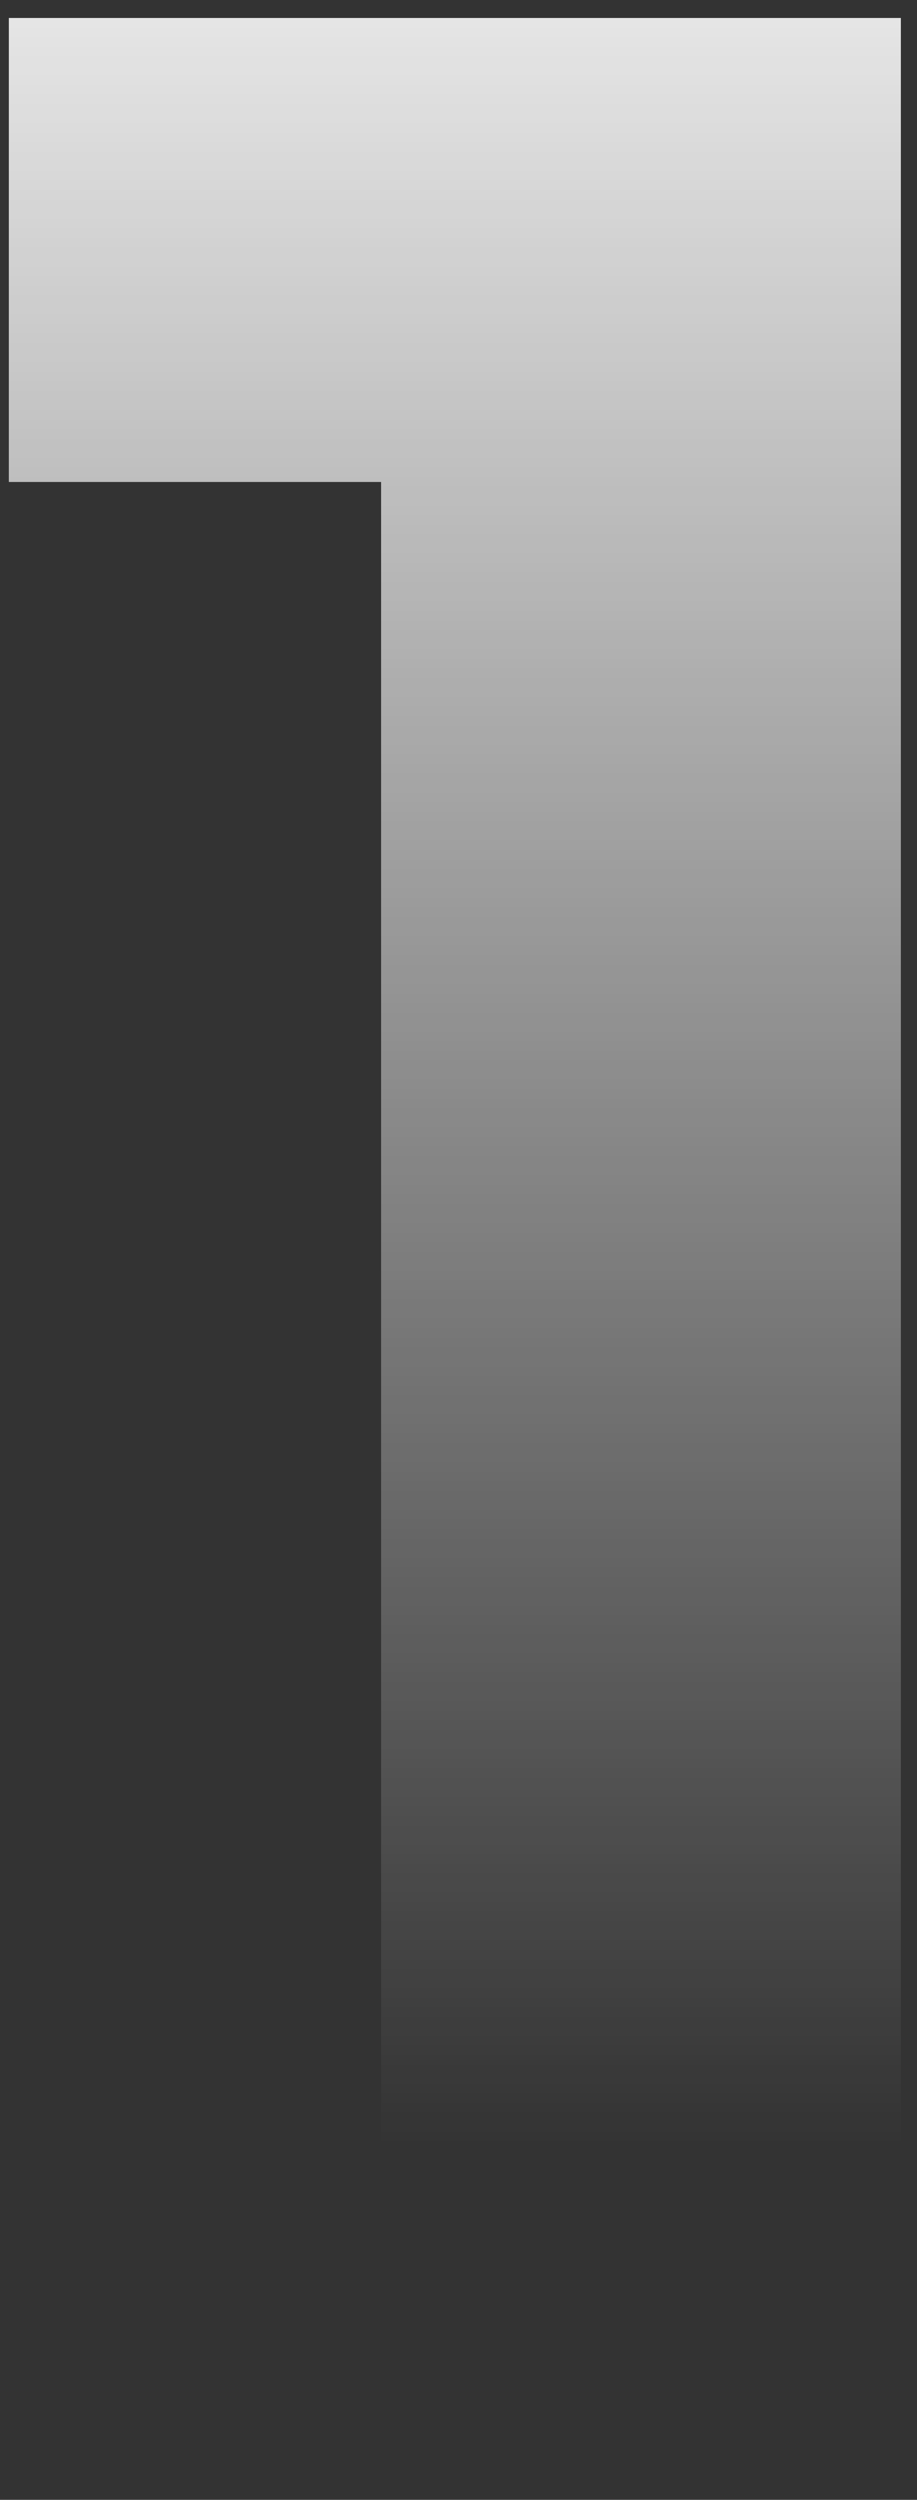 <svg xmlns="http://www.w3.org/2000/svg" width="47" height="128" viewBox="0 0 47 128" fill="none"><rect x="0" y="0" width="47" height="128" fill="#333333" stroke="none"/><path d="M0.453 24.68V0.92H46.173V128H19.533V24.68H0.453Z" fill="url(#paint0_linear_43_133)"></path><defs><linearGradient id="paint0_linear_43_133" x1="28" y1="-15" x2="28" y2="120" gradientUnits="userSpaceOnUse"><stop stop-color="white"></stop><stop offset="0.925" stop-color="white" stop-opacity="0"></stop></linearGradient></defs></svg>